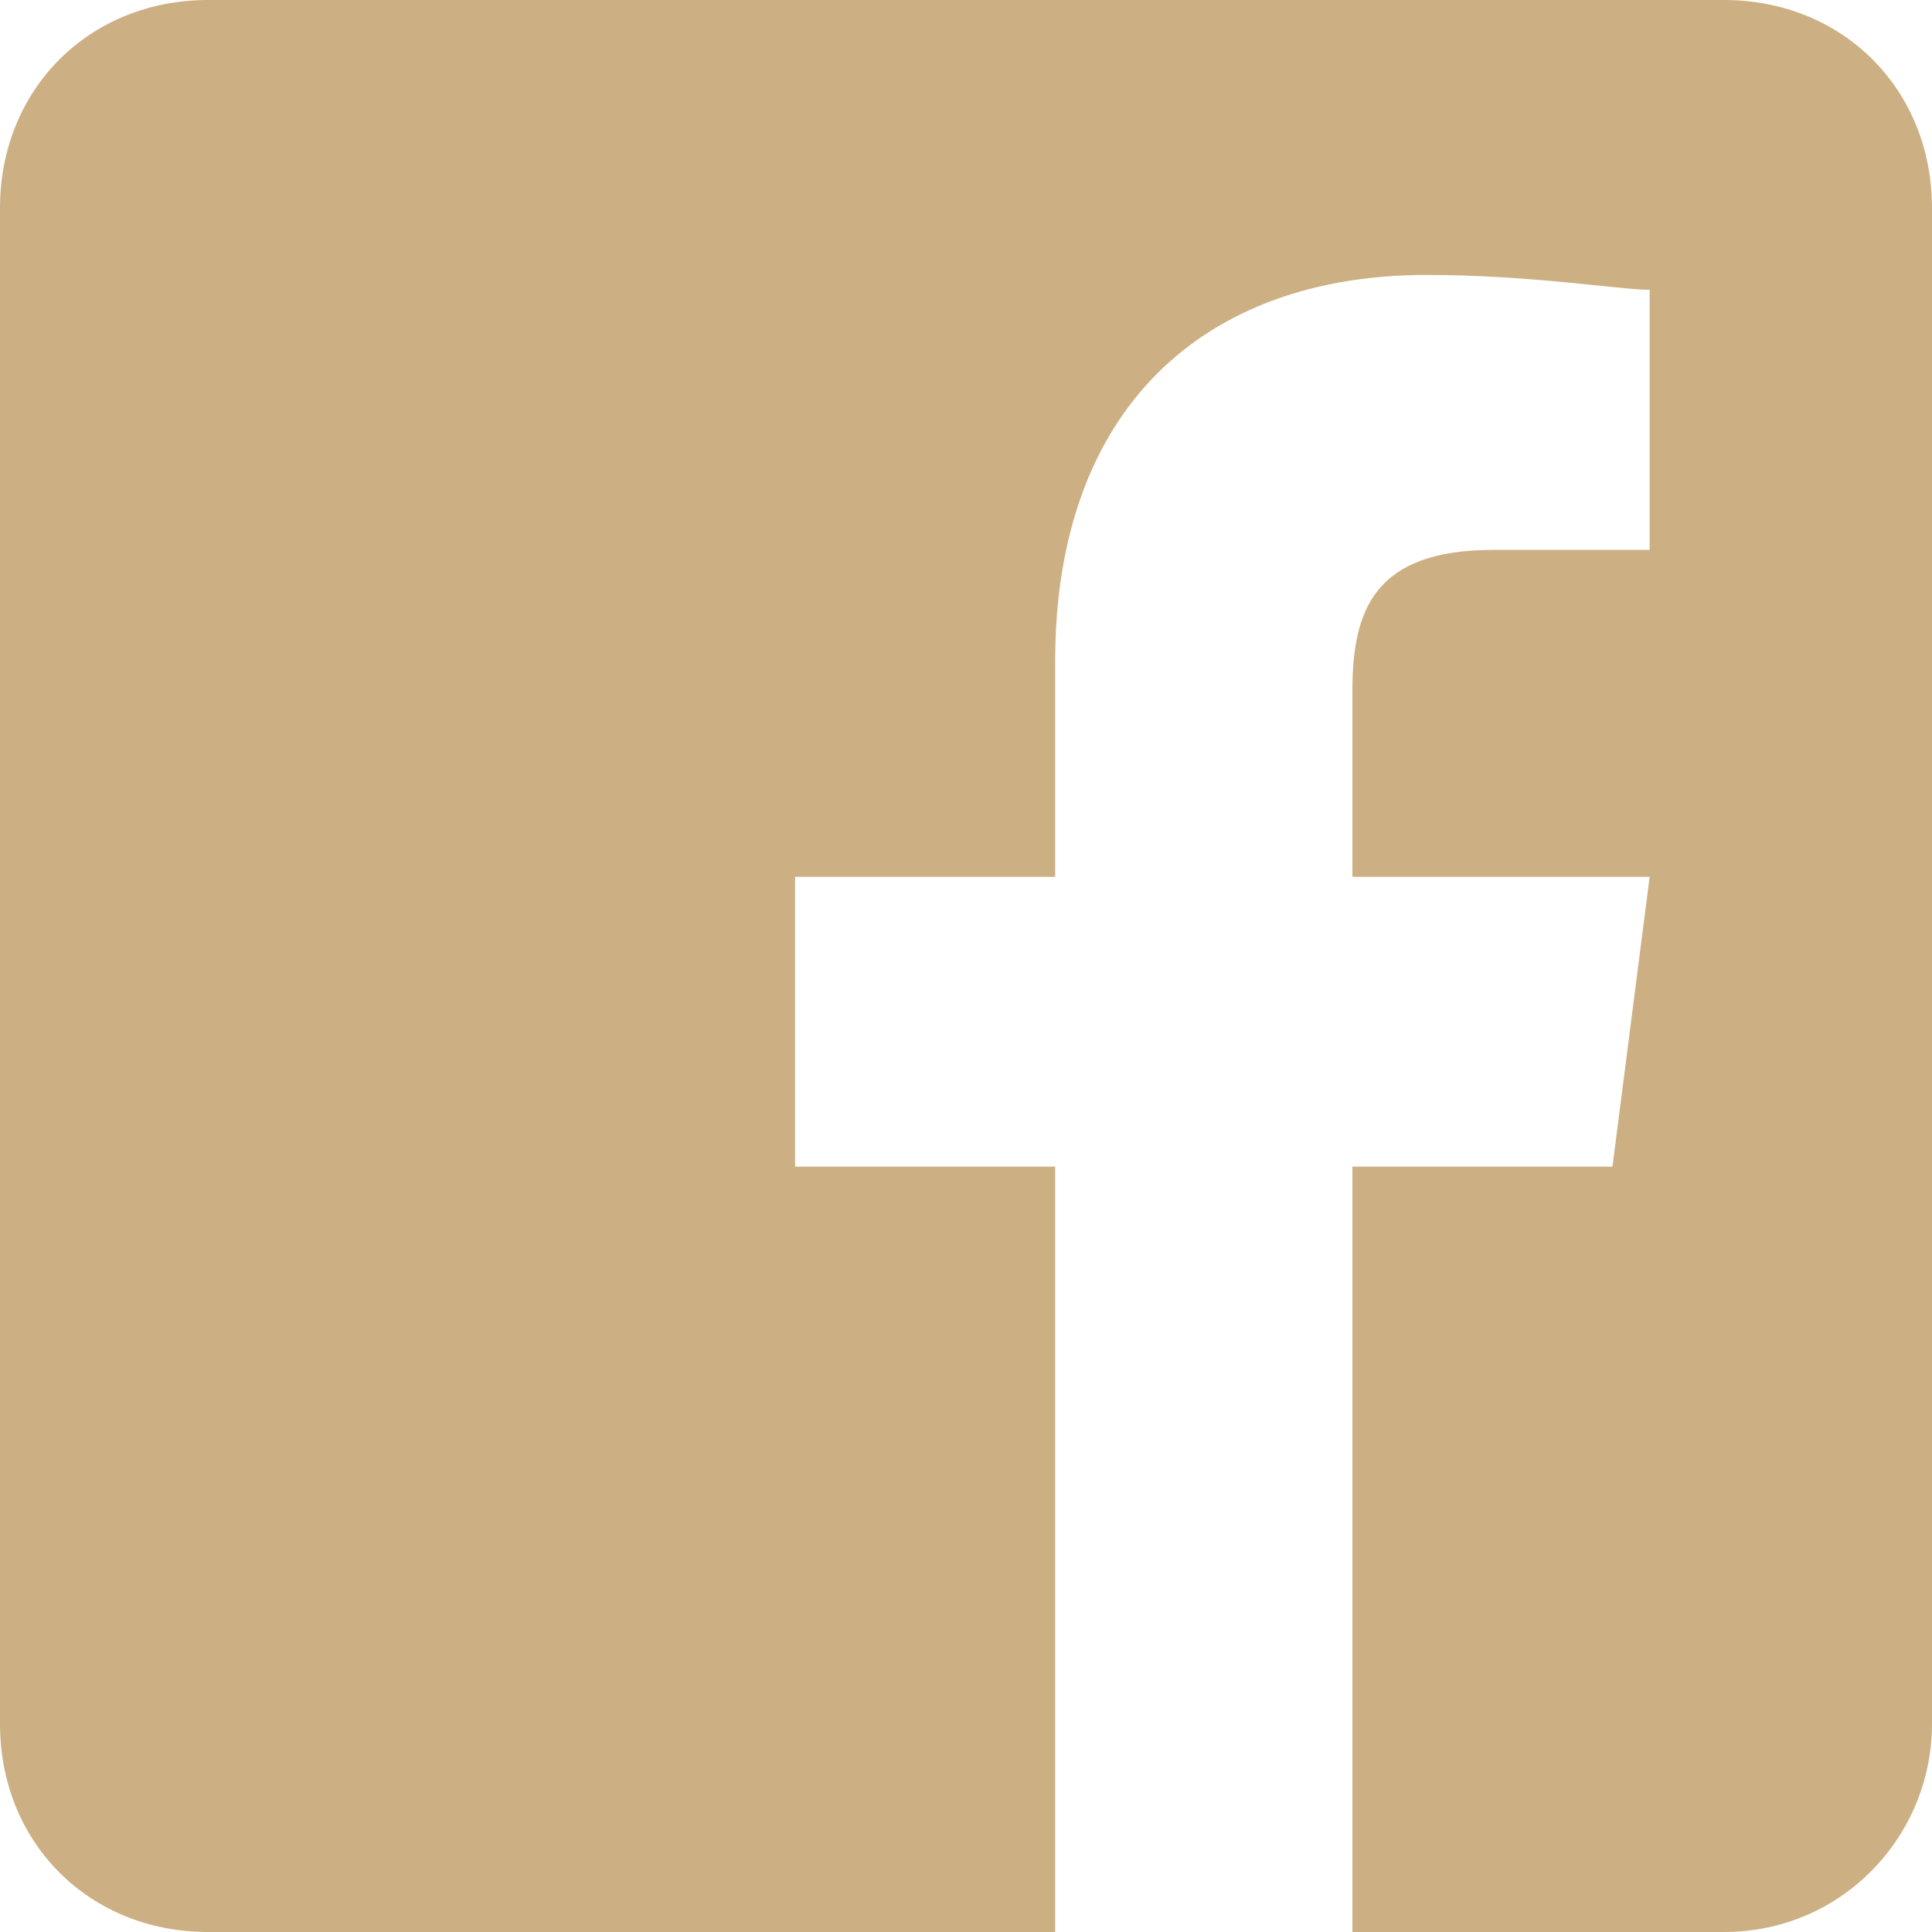 <?xml version="1.0" encoding="utf-8"?>
<!-- Generator: Adobe Illustrator 25.2.0, SVG Export Plug-In . SVG Version: 6.00 Build 0)  -->
<svg version="1.1" id="Layer_1" xmlns="http://www.w3.org/2000/svg" xmlns:xlink="http://www.w3.org/1999/xlink" x="0px" y="0px"
	 viewBox="0 0 26 26" style="enable-background:new 0 0 26 26;" xml:space="preserve">
<style type="text/css">
	.st0{fill:#CCB083;}
</style>
<path class="st0" d="M26,2.8v20.4c0,1.5-1.2,2.8-2.8,2.8h-5V15.7h3.5l0.5-3.9h-4V9.3c0-1.1,0.3-1.9,1.9-1.9h2.1V3.9
	c-0.4,0-1.6-0.2-3-0.2c-3,0-5,1.8-5,5.2v2.9h-3.5v3.9h3.5V26H2.8C1.2,26,0,24.8,0,23.2V2.8C0,1.2,1.2,0,2.8,0h20.4
	C24.8,0,26,1.2,26,2.8z"/>
</svg>
